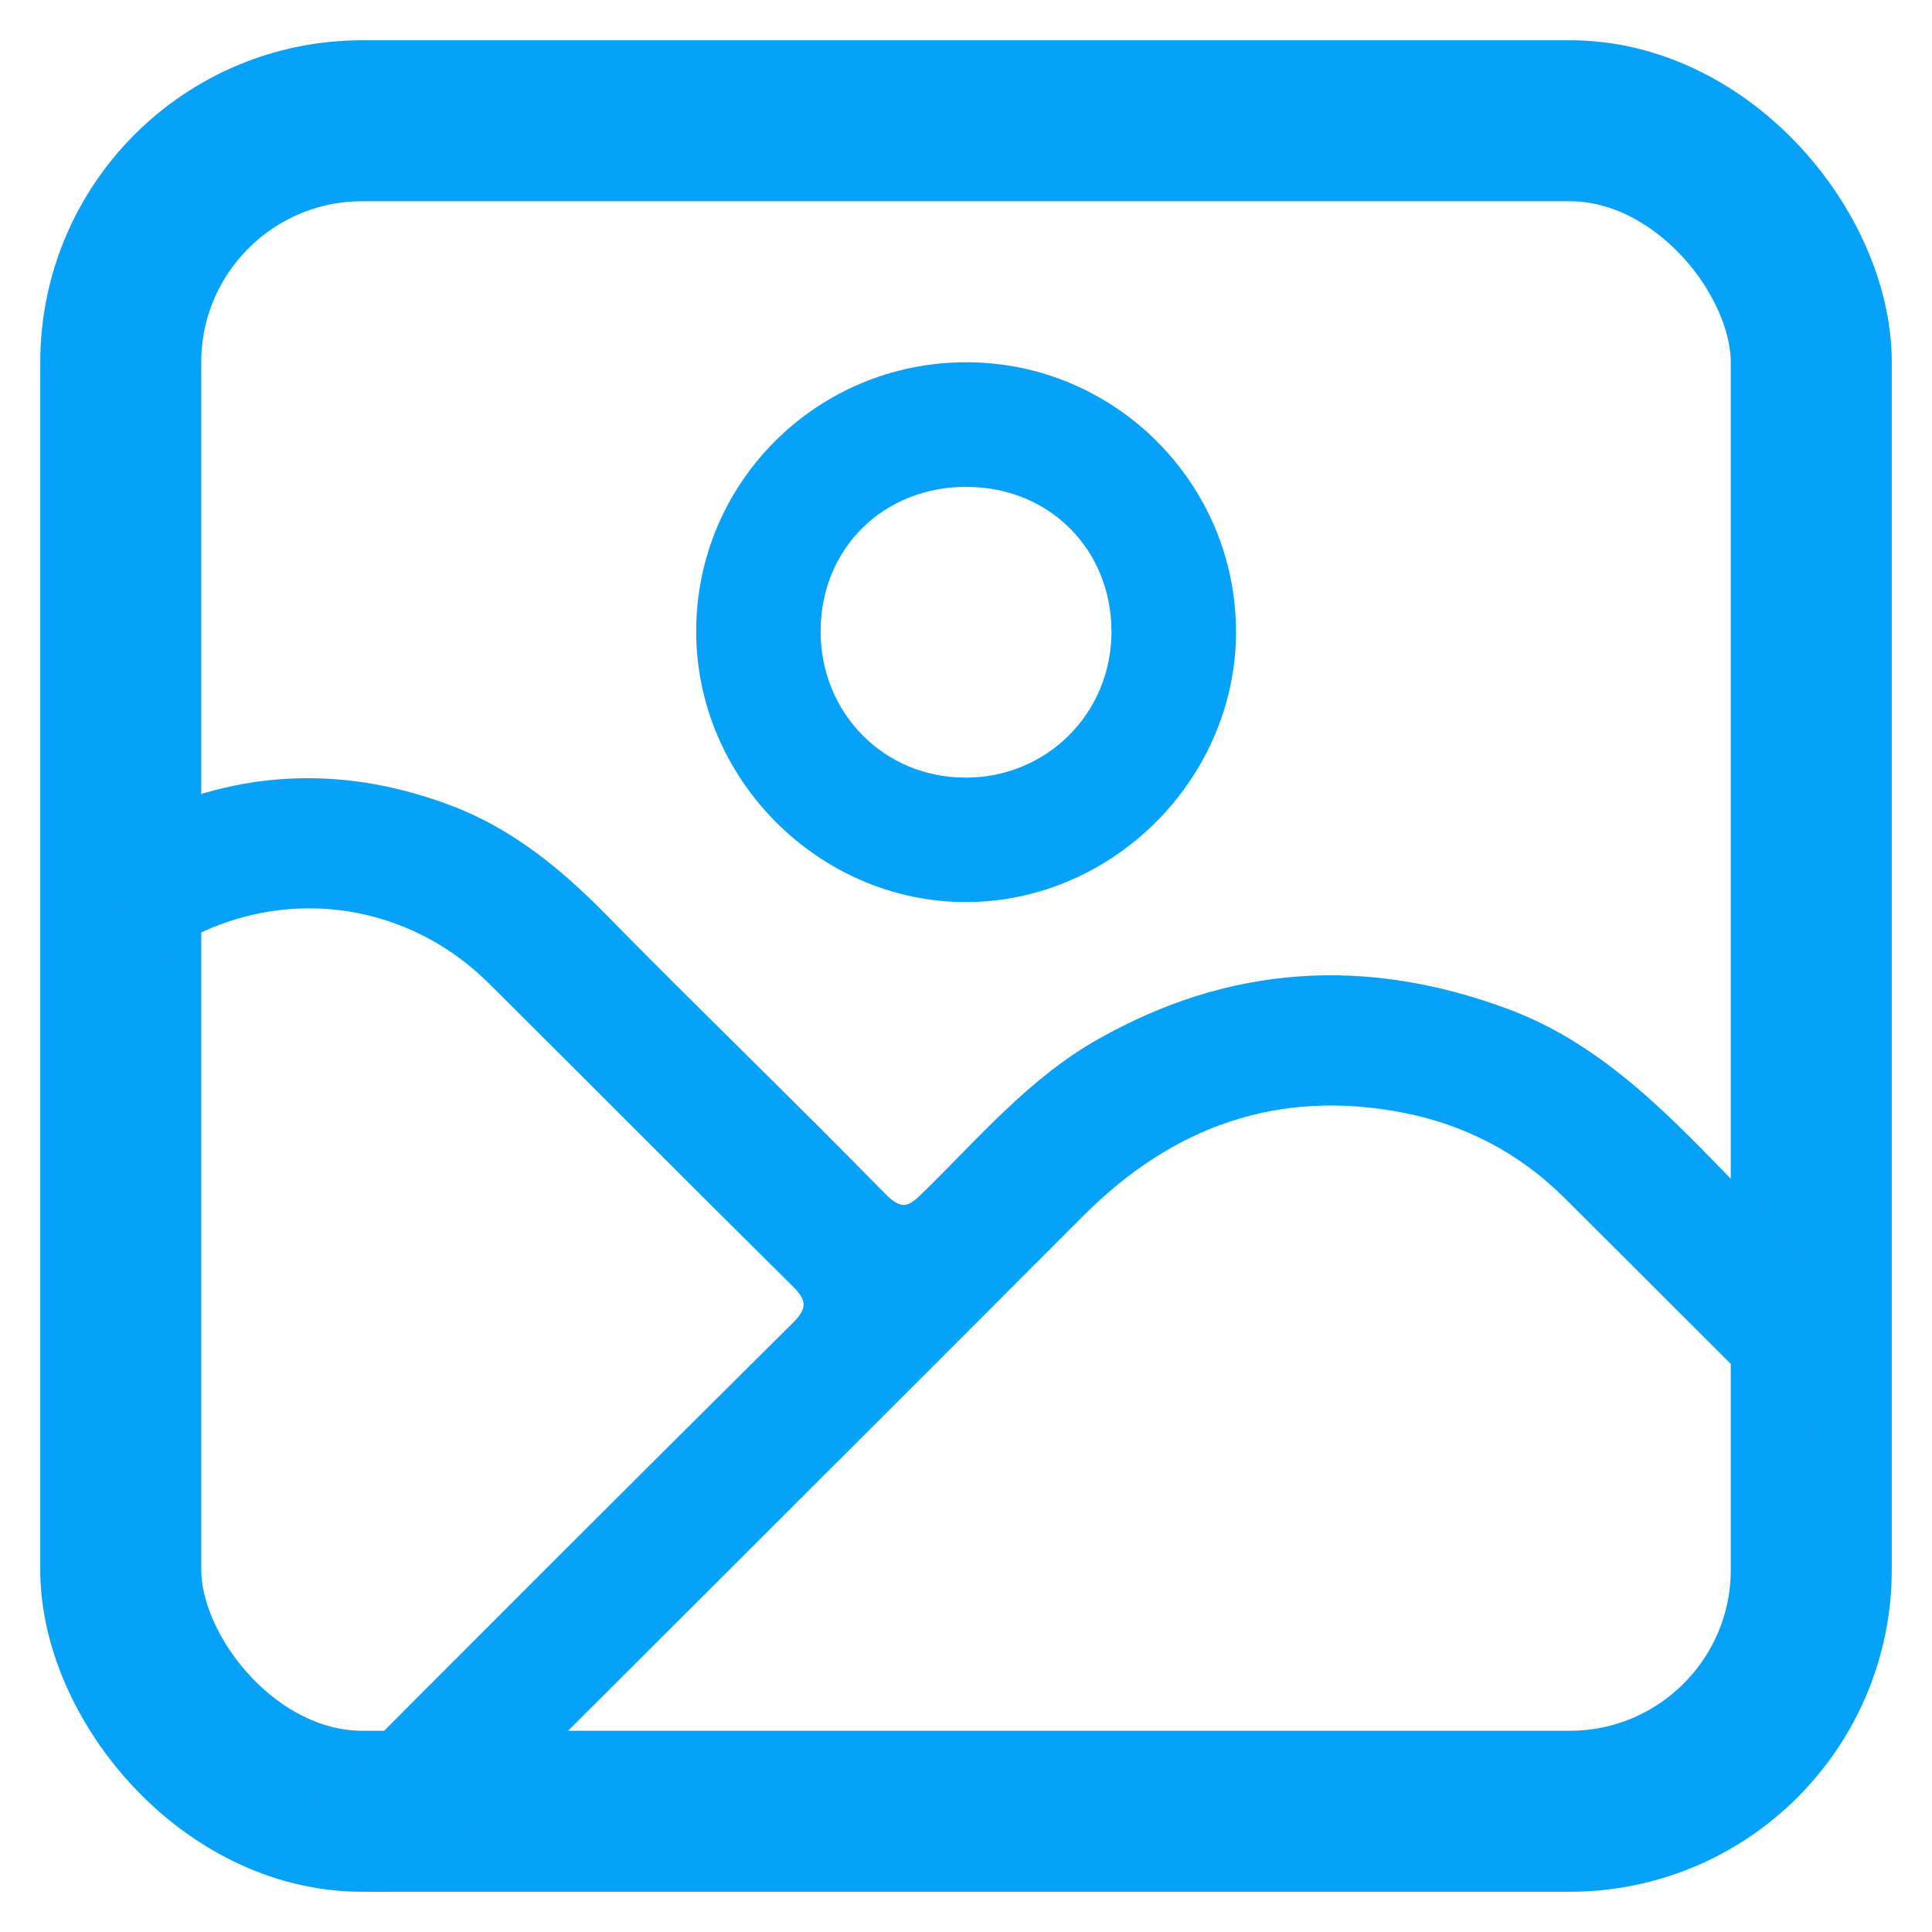 <svg width="24" height="24" viewBox="0 0 24 24" fill="none" xmlns="http://www.w3.org/2000/svg">
<rect x="1.5" y="1.5" width="21" height="21" rx="3" stroke="#06A1F8" stroke-width="2"/>
<path d="M22.232 15.38C21.918 15.065 21.604 14.75 21.294 14.431C20.542 13.658 19.769 12.918 18.727 12.532C16.971 11.881 15.279 11.982 13.639 12.91C12.779 13.397 12.153 14.144 11.462 14.818C11.292 14.984 11.209 15.046 10.996 14.829C9.854 13.662 8.675 12.53 7.531 11.364C6.966 10.789 6.358 10.291 5.601 10.006C4.349 9.534 3.102 9.546 1.872 10.097C1.851 10.107 1.831 10.115 1.813 10.123C1.468 10.872 1.199 11.734 1.541 12.394C1.576 12.261 1.649 12.15 1.777 12.043C3.067 10.972 4.888 11.037 6.077 12.22C7.333 13.469 8.581 14.726 9.841 15.972C10.015 16.145 10.04 16.243 9.85 16.432C7.778 18.488 5.715 20.553 3.655 22.621C3.729 22.733 3.8 22.846 3.875 22.955C4.029 23.181 4.214 23.396 4.489 23.469C4.739 23.535 4.978 23.489 5.2 23.39C5.195 23.388 5.19 23.385 5.185 23.382C5.422 23.142 5.648 22.909 5.877 22.679C8.405 20.154 10.935 17.631 13.459 15.102C14.565 13.993 15.876 13.522 17.424 13.821C18.189 13.969 18.869 14.319 19.428 14.875C20.369 15.809 21.304 16.751 22.247 17.684C22.326 17.762 22.38 17.843 22.415 17.933C22.814 17.237 22.549 16.277 22.241 15.392C22.237 15.388 22.233 15.383 22.23 15.38H22.232Z" fill="#06A1F8"/>
<path d="M8.648 7.841C8.65 5.993 10.149 4.5 12.003 4.5C13.85 4.5 15.354 6.004 15.354 7.849C15.354 9.674 13.82 11.207 11.996 11.206C10.17 11.204 8.647 9.674 8.648 7.841ZM12.012 6.048C10.978 6.044 10.199 6.808 10.194 7.834C10.19 8.855 10.975 9.655 11.986 9.66C12.996 9.665 13.8 8.87 13.807 7.86C13.813 6.831 13.04 6.052 12.012 6.048Z" fill="#06A1F8"/>
</svg>

